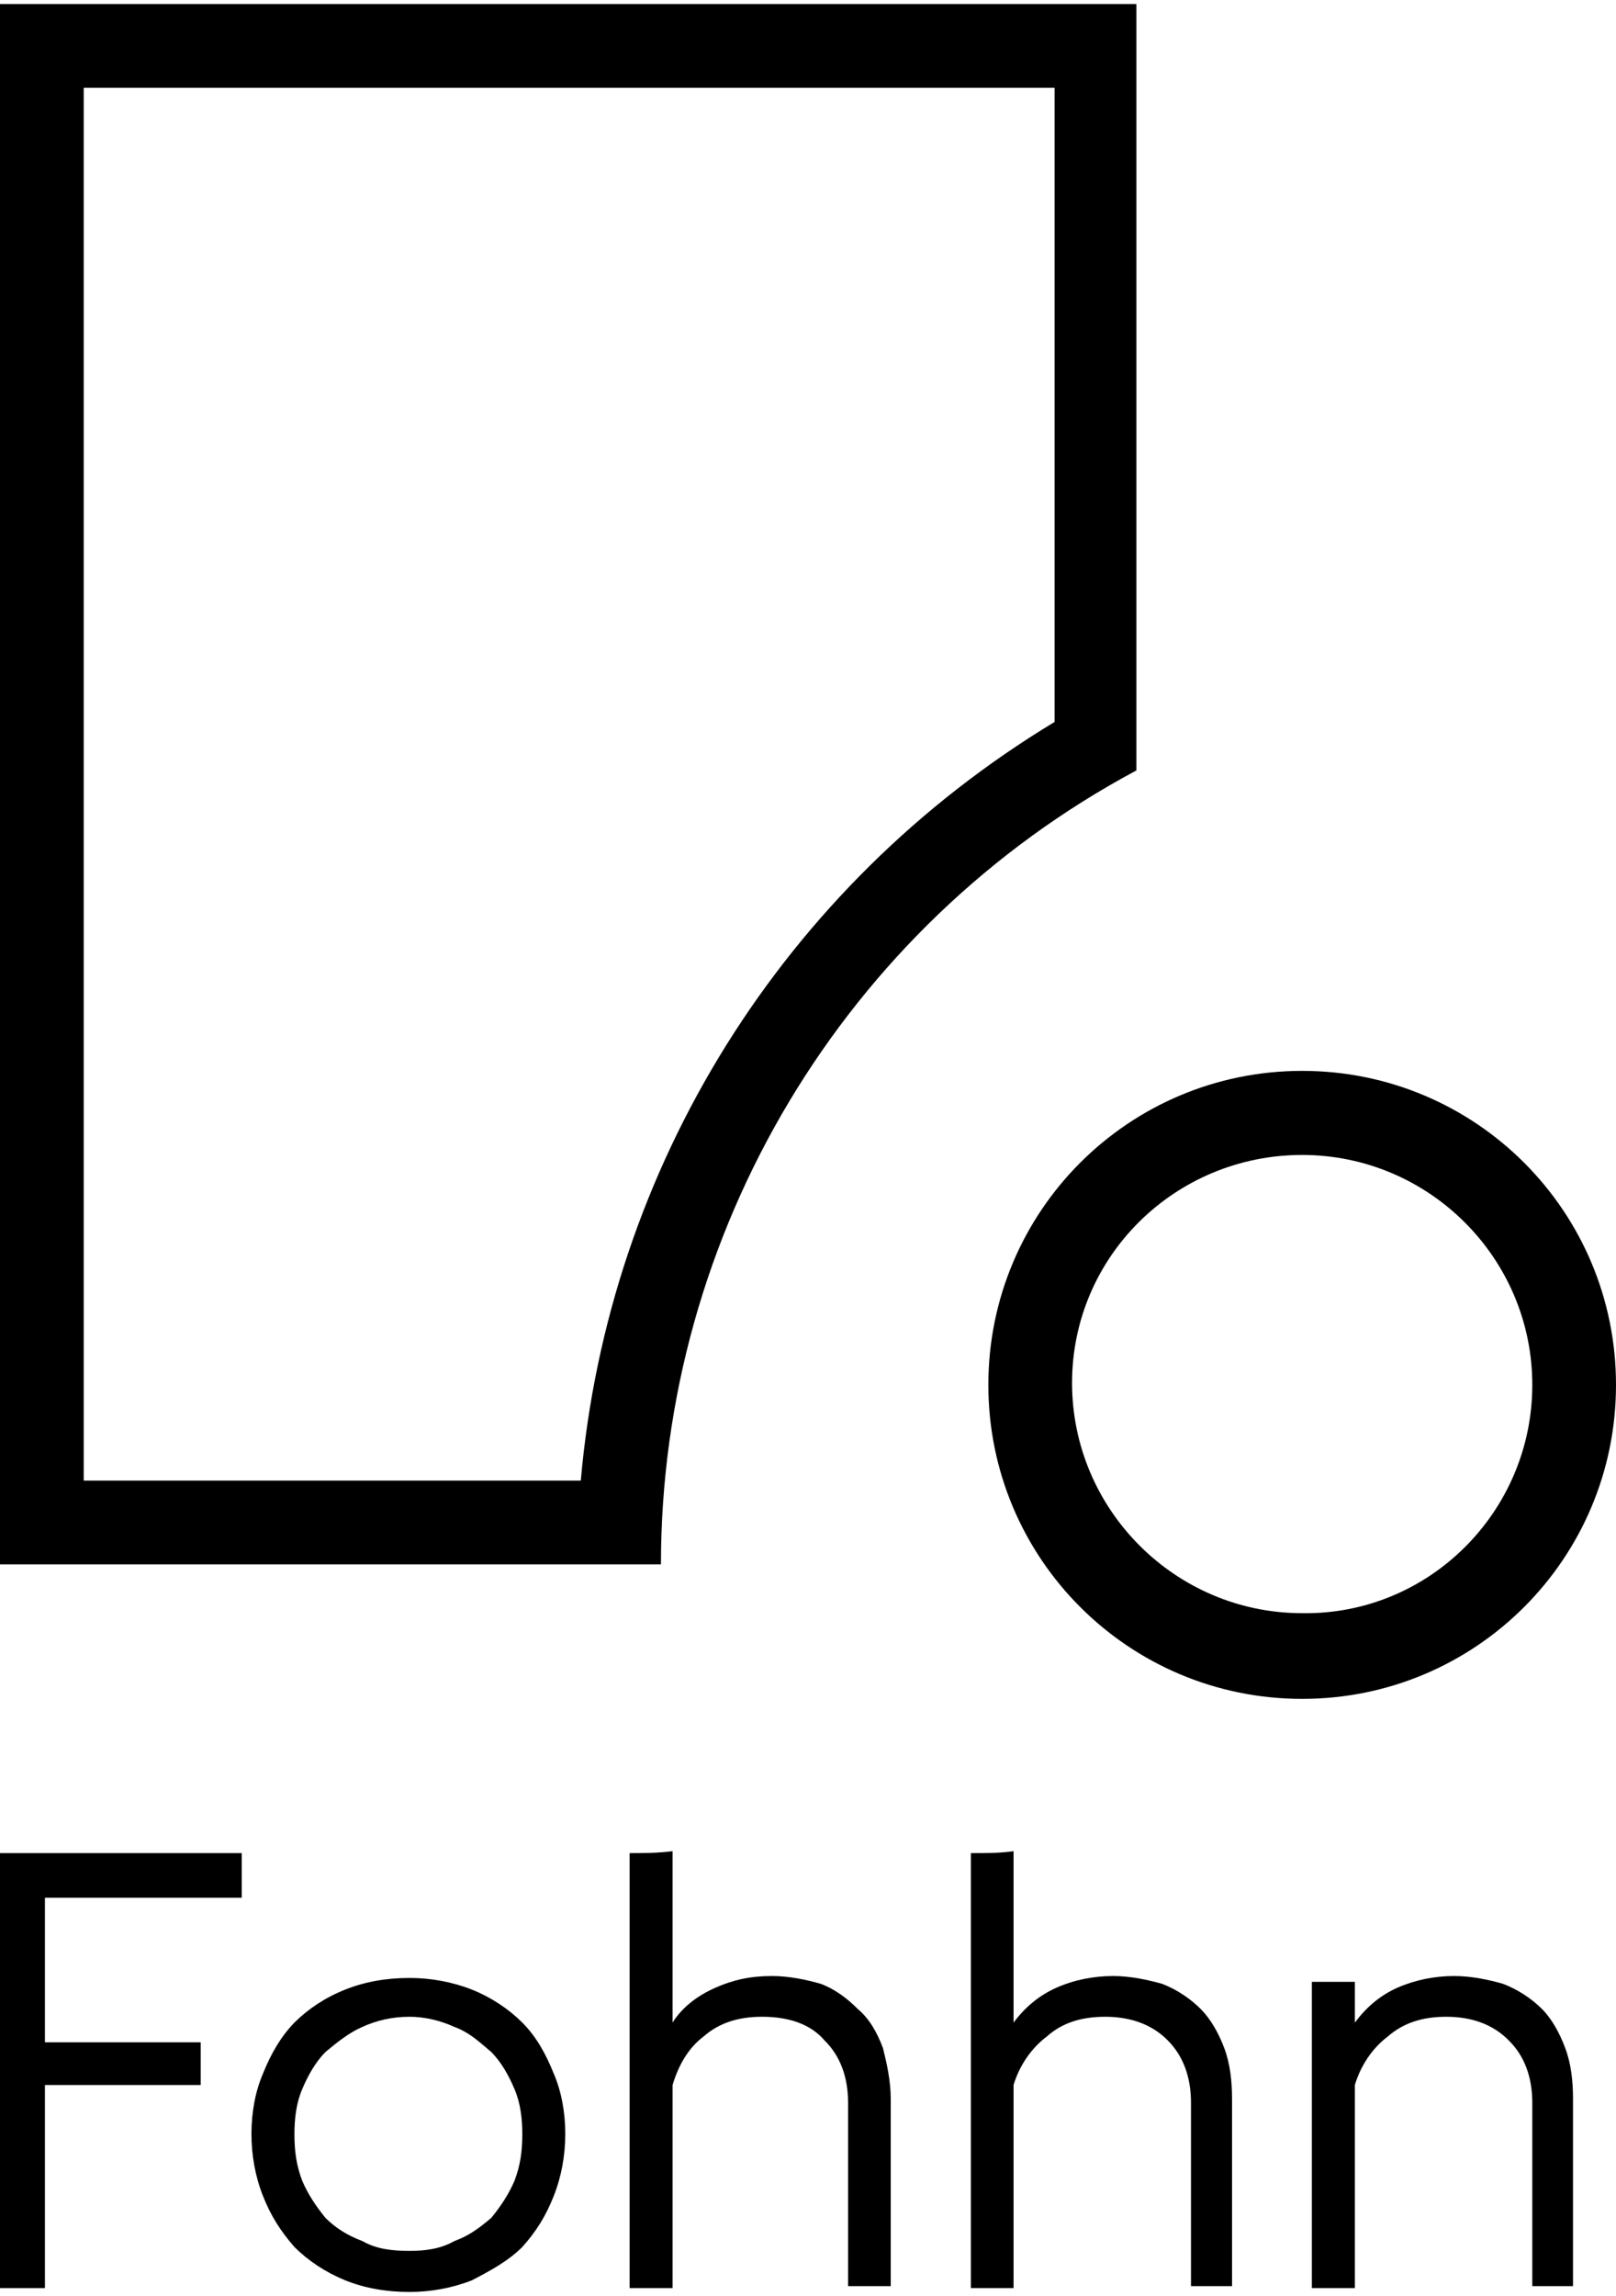 <?xml version="1.0" encoding="UTF-8"?>
<!DOCTYPE svg PUBLIC "-//W3C//DTD SVG 1.1//EN" "http://www.w3.org/Graphics/SVG/1.1/DTD/svg11.dtd">
<!-- Creator: CorelDRAW 2019 (64-Bit) -->
<svg xmlns="http://www.w3.org/2000/svg" xml:space="preserve" width="50px" height="71px" version="1.1" style="shape-rendering:geometricPrecision; text-rendering:geometricPrecision; image-rendering:optimizeQuality; fill-rule:evenodd; clip-rule:evenodd"
viewBox="0 0 50 70.75"
 xmlns:xlink="http://www.w3.org/1999/xlink"
 xmlns:xodm="http://www.corel.com/coreldraw/odm/2003">
 <defs>
  <style type="text/css">
   <![CDATA[
    .fil0 {fill:black}
   ]]>
  </style>
 </defs>
 <g id="Ebene_x0020_1">
  <polygon class="fil0" points="0,57.18 0,70.63 1.39,70.63 1.39,64.35 6.21,64.35 6.21,63.03 1.39,63.03 1.39,58.56 7.48,58.56 7.48,57.18 "/>
  <path class="fil0" d="M12.67 70.75c0.66,0 1.32,-0.12 1.93,-0.36 0.6,-0.31 1.14,-0.61 1.56,-1.03 0.43,-0.48 0.73,-0.96 0.97,-1.57 0.24,-0.6 0.36,-1.26 0.36,-1.93 0,-0.66 -0.12,-1.32 -0.36,-1.87 -0.24,-0.6 -0.54,-1.14 -0.97,-1.57 -0.42,-0.42 -0.96,-0.78 -1.56,-1.02 -0.61,-0.24 -1.27,-0.36 -1.93,-0.36 -0.73,0 -1.39,0.12 -1.99,0.36 -0.61,0.24 -1.15,0.6 -1.57,1.02 -0.42,0.43 -0.73,0.97 -0.97,1.57 -0.24,0.55 -0.36,1.21 -0.36,1.87 0,0.67 0.12,1.33 0.36,1.93 0.24,0.61 0.55,1.09 0.97,1.57 0.42,0.42 0.96,0.78 1.57,1.03 0.6,0.24 1.26,0.36 1.99,0.36zm0 -1.27c-0.55,0 -1.03,-0.06 -1.45,-0.3 -0.48,-0.18 -0.85,-0.42 -1.15,-0.72 -0.3,-0.37 -0.54,-0.73 -0.72,-1.15 -0.18,-0.48 -0.24,-0.9 -0.24,-1.45 0,-0.48 0.06,-0.96 0.24,-1.38 0.18,-0.43 0.42,-0.85 0.72,-1.15 0.36,-0.3 0.73,-0.6 1.15,-0.78 0.42,-0.19 0.9,-0.31 1.45,-0.31 0.48,0 0.96,0.12 1.38,0.31 0.49,0.18 0.79,0.48 1.15,0.78 0.3,0.3 0.54,0.72 0.72,1.15 0.18,0.42 0.24,0.9 0.24,1.38 0,0.55 -0.06,0.97 -0.24,1.45 -0.18,0.42 -0.42,0.78 -0.72,1.15 -0.36,0.3 -0.66,0.54 -1.15,0.72 -0.42,0.24 -0.9,0.3 -1.38,0.3z"/>
  <path class="fil0" d="M19.48 57.18c0,4.46 0,8.92 0,13.45 0.42,0 0.85,0 1.33,0 0,-2.11 0,-4.16 0,-6.28 0.18,-0.6 0.48,-1.14 0.96,-1.5 0.49,-0.43 1.09,-0.61 1.81,-0.61 0.85,0 1.51,0.24 1.93,0.73 0.49,0.48 0.73,1.14 0.73,1.93 0,1.87 0,3.8 0,5.67 0.42,0 0.9,0 1.32,0 0,-1.93 0,-3.86 0,-5.79 0,-0.55 -0.12,-1.09 -0.24,-1.57 -0.18,-0.48 -0.42,-0.91 -0.78,-1.21 -0.3,-0.3 -0.67,-0.6 -1.15,-0.78 -0.42,-0.12 -0.96,-0.24 -1.51,-0.24 -0.66,0 -1.2,0.12 -1.74,0.36 -0.55,0.24 -1.03,0.6 -1.33,1.08 0,-1.74 0,-3.49 0,-5.3 -0.48,0.06 -0.91,0.06 -1.33,0.06z"/>
  <path class="fil0" d="M30.04 57.18c0,4.46 0,8.92 0,13.45 0.48,0 0.9,0 1.32,0 0,-2.11 0,-4.16 0,-6.28 0.18,-0.6 0.55,-1.14 1.03,-1.5 0.48,-0.43 1.08,-0.61 1.81,-0.61 0.78,0 1.45,0.24 1.93,0.73 0.48,0.48 0.72,1.14 0.72,1.93 0,1.87 0,3.8 0,5.67 0.42,0 0.85,0 1.27,0 0,-1.93 0,-3.86 0,-5.79 0,-0.55 -0.06,-1.09 -0.24,-1.57 -0.18,-0.48 -0.43,-0.91 -0.73,-1.21 -0.3,-0.3 -0.72,-0.6 -1.2,-0.78 -0.43,-0.12 -0.97,-0.24 -1.51,-0.24 -0.6,0 -1.21,0.12 -1.75,0.36 -0.54,0.24 -0.97,0.6 -1.33,1.08 0,-1.74 0,-3.49 0,-5.3 -0.42,0.06 -0.84,0.06 -1.32,0.06l0 0z"/>
  <path class="fil0" d="M40.59 61.16c0,3.13 0,6.33 0,9.47 0.48,0 0.91,0 1.33,0 0,-2.11 0,-4.16 0,-6.28 0.18,-0.6 0.54,-1.14 1.02,-1.5 0.49,-0.43 1.09,-0.61 1.81,-0.61 0.79,0 1.45,0.24 1.93,0.73 0.49,0.48 0.73,1.14 0.73,1.93 0,1.87 0,3.8 0,5.67 0.42,0 0.84,0 1.26,0 0,-1.93 0,-3.86 0,-5.79 0,-0.55 -0.06,-1.09 -0.24,-1.57 -0.18,-0.48 -0.42,-0.91 -0.72,-1.21 -0.3,-0.3 -0.73,-0.6 -1.21,-0.78 -0.42,-0.12 -0.96,-0.24 -1.51,-0.24 -0.6,0 -1.2,0.12 -1.75,0.36 -0.54,0.24 -0.96,0.6 -1.32,1.08 0,-0.42 0,-0.9 0,-1.26 -0.42,0 -0.85,0 -1.33,0l0 0z"/>
  <path class="fil0" d="M0 0c0,16.04 0,32.15 0,48.25 6.82,0 13.63,0 20.45,0 0,-10.25 5.67,-19.72 14.71,-24.55 0,-7.9 0,-15.8 0,-23.7 -11.7,0 -23.46,0 -35.16,0zm32.63 22.2c-8.38,5.06 -13.81,13.75 -14.66,23.46 -5.12,0 -10.25,0 -15.38,0 0,-14.36 0,-28.71 0,-43.07 10.02,0 20.03,0 30.04,0 0,6.58 0,13.09 0,19.61l0 0z"/>
  <path class="fil0" d="M40.29 32.99c-5.37,0 -9.71,4.34 -9.71,9.71 0,5.37 4.34,9.71 9.71,9.71 5.37,0 9.71,-4.34 9.71,-9.71 0,-5.37 -4.34,-9.71 -9.71,-9.71zm0 16.77c-3.92,0 -7.12,-3.2 -7.12,-7.12 0,-3.92 3.2,-7.05 7.12,-7.05 3.92,0 7.12,3.19 7.12,7.11 0,3.92 -3.2,7.12 -7.12,7.06z"/>
 </g>
</svg>
